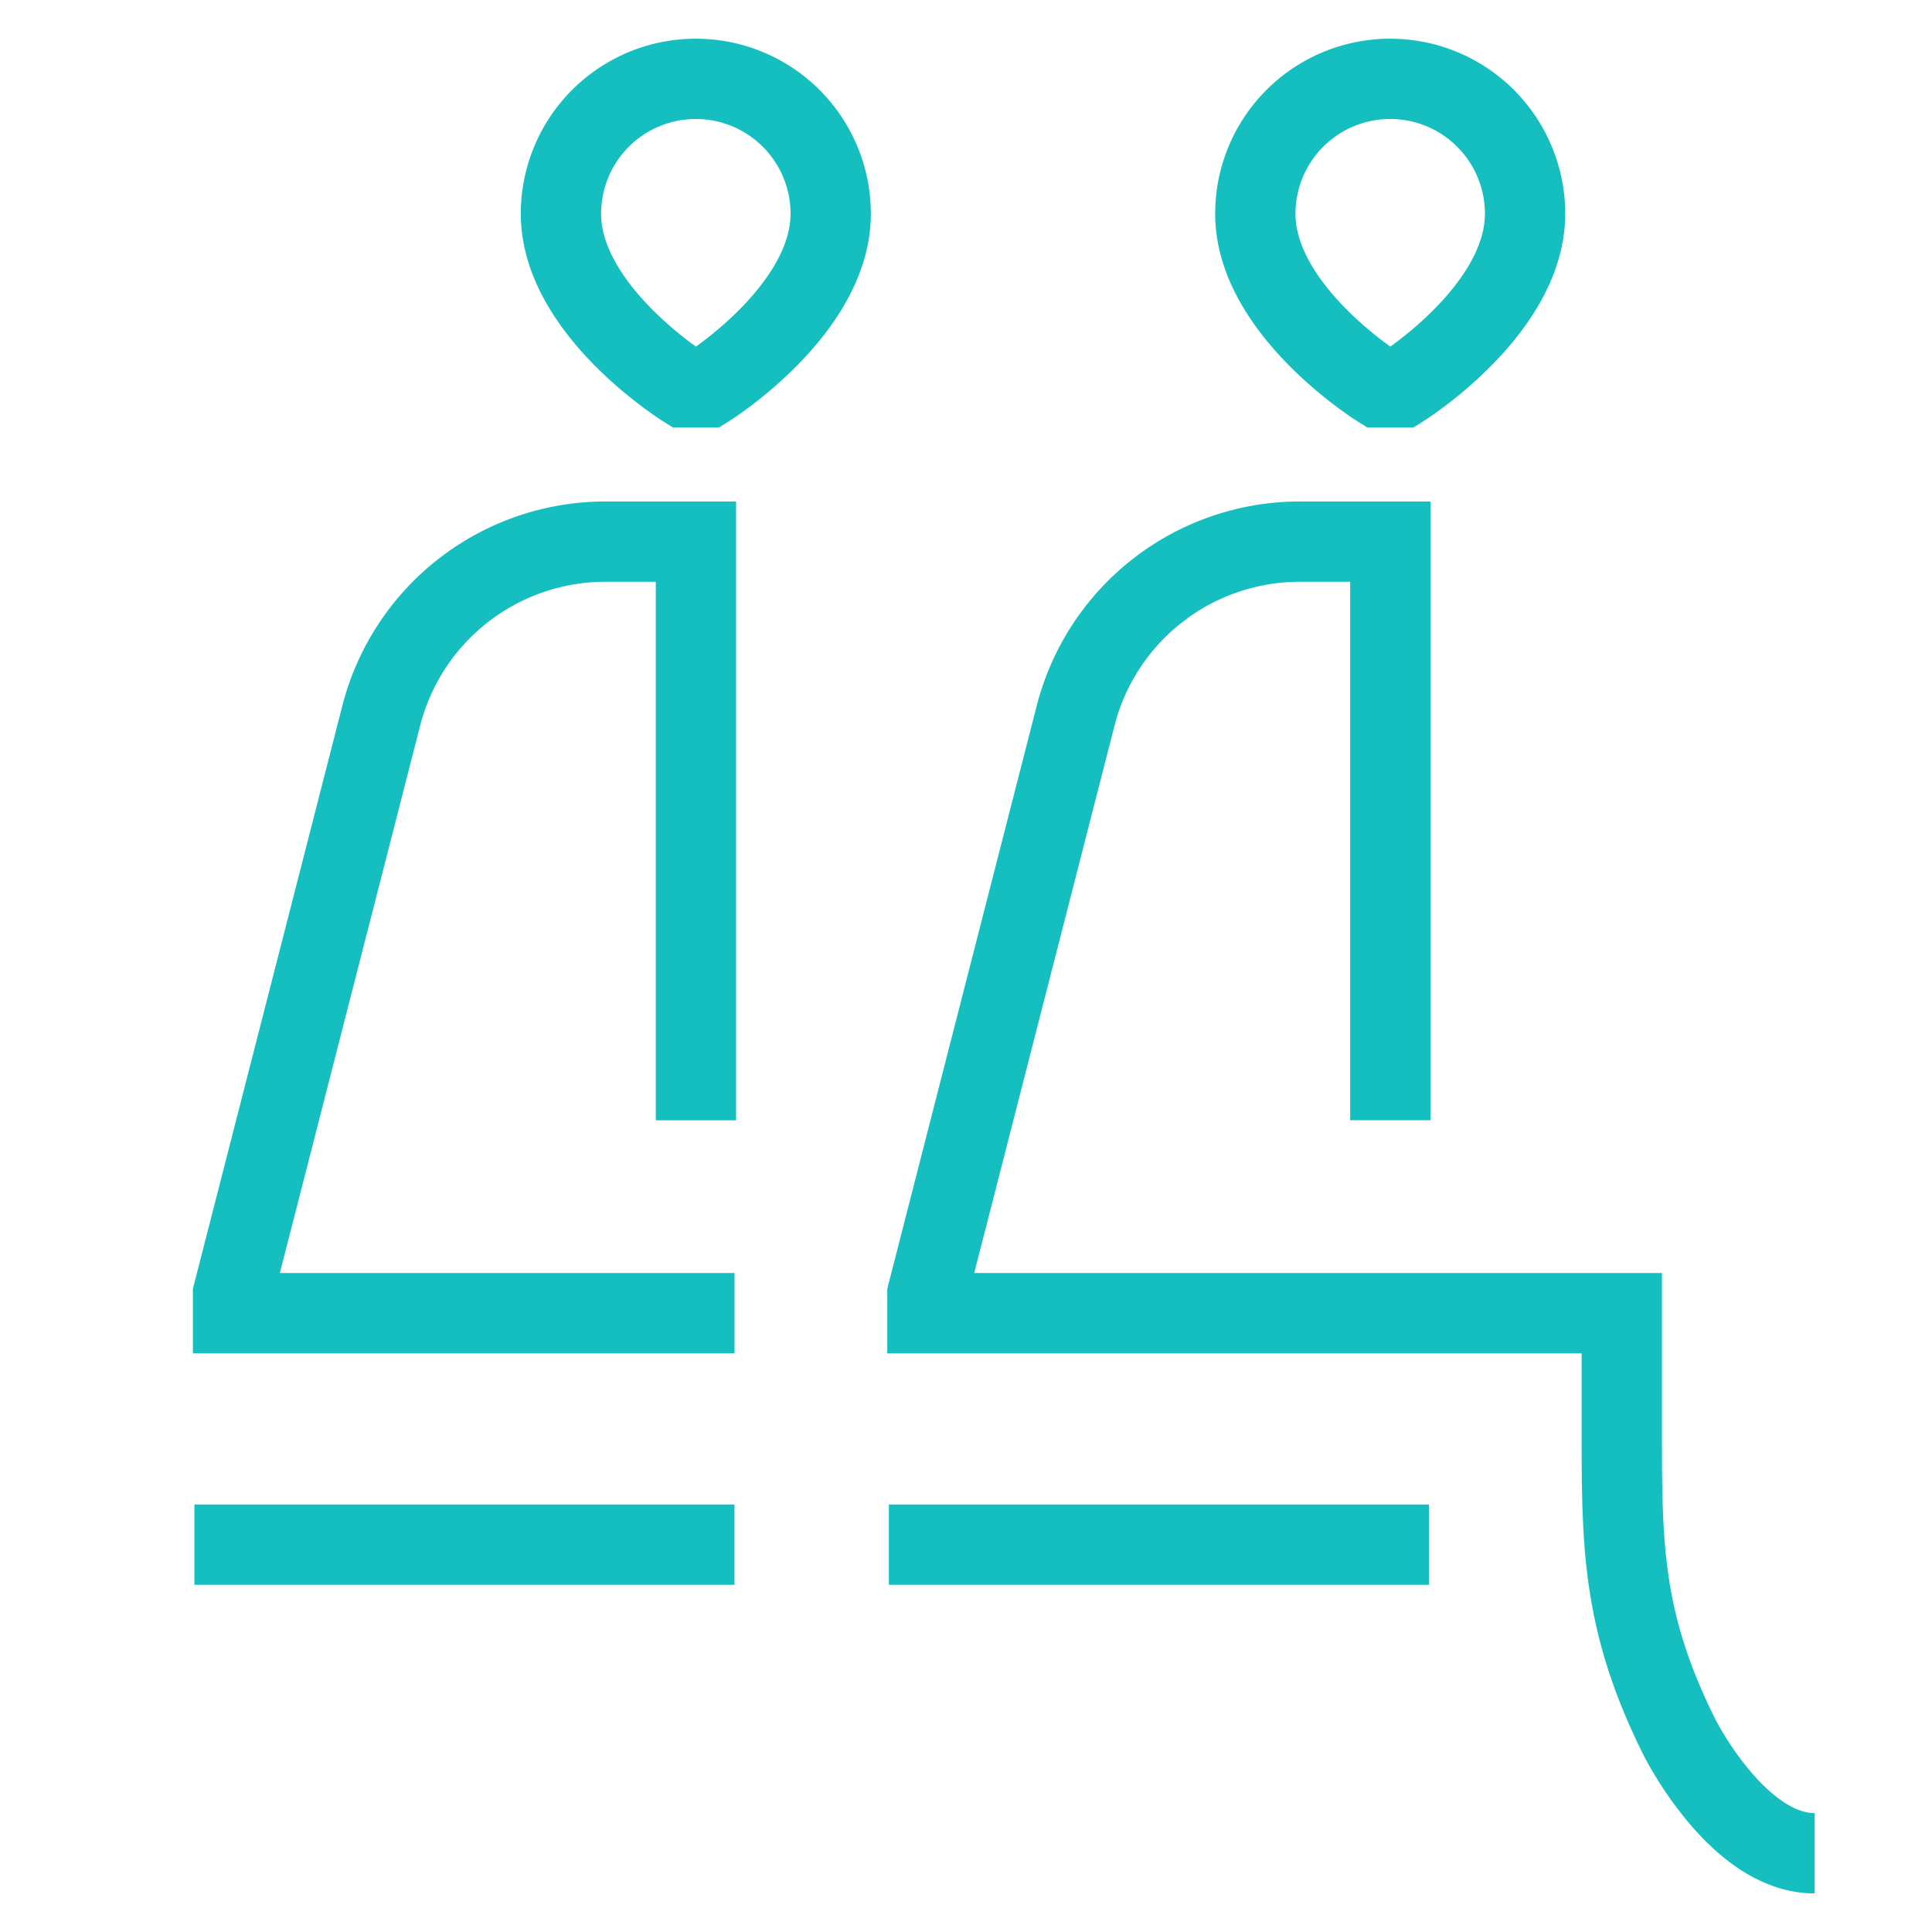 <svg xmlns="http://www.w3.org/2000/svg" fill="none" viewBox="-0.665 -0.665 32 32" height="32" width="32"><path stroke="#16bfbf" d="M14.057 24.919h8.945m-0.639 -7.029V8.306l-1.498 0a3.834 3.834 0 0 0 -3.714 2.882L14.696 20.766v0.319h11.501V23.002c0 1.917 0 3.195 0.958 5.112 0 0 0.958 1.917 2.236 1.917m-26.836 -5.112h8.945M10.862 17.891V8.306l-1.498 0a3.834 3.834 0 0 0 -3.714 2.882L3.195 20.766v0.319H11.501m10.671 -15.335s-2.045 -1.278 -2.045 -2.875a2.233 2.233 0 1 1 4.468 0c0 1.597 -2.04 2.875 -2.04 2.875h-0.383Zm-11.501 0s-2.045 -1.278 -2.045 -2.875a2.233 2.233 0 1 1 4.468 0c0 1.597 -2.04 2.875 -2.04 2.875h-0.383Z" stroke-width="1.33"></path></svg>